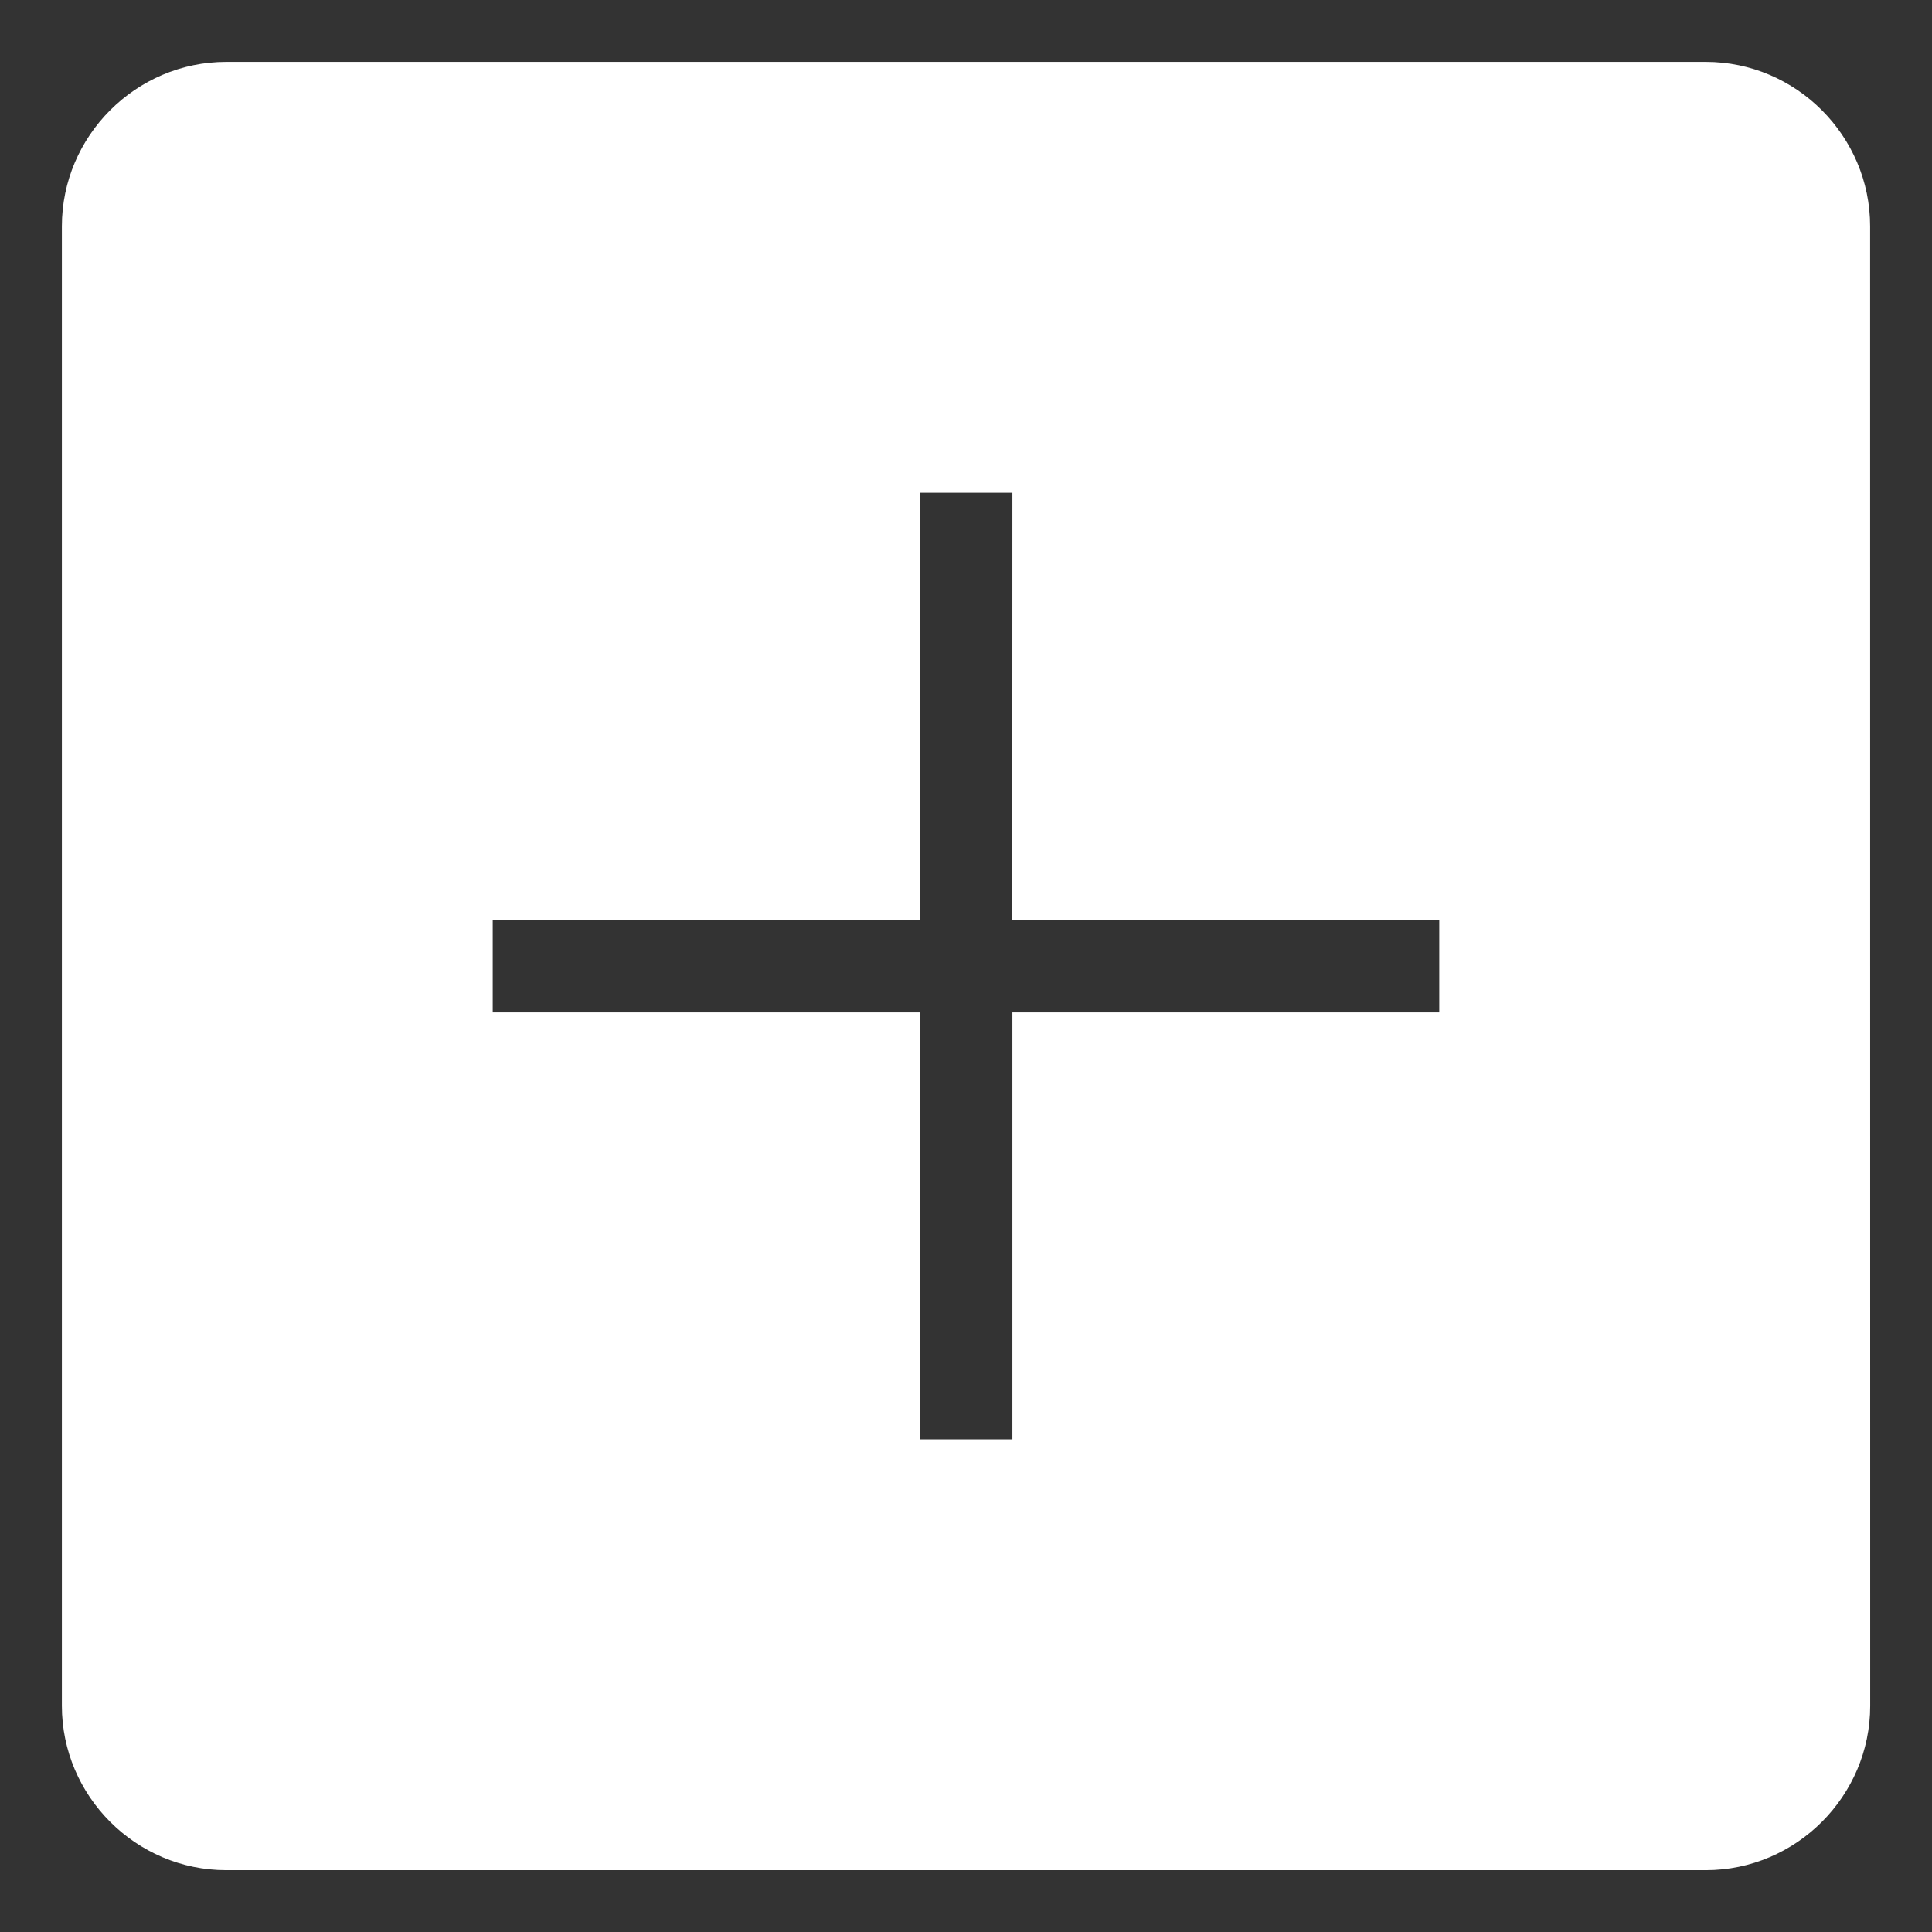 <?xml version="1.0" encoding="UTF-8"?> <svg xmlns="http://www.w3.org/2000/svg" viewBox="0 0 100 100" fill-rule="evenodd"><rect x="0" y="0" width="100" height="100" fill="#333333" stroke="none"/><path d="m88.297 3.203h-76.59c-4.672 0-8.504 3.832-8.504 8.504v76.59c0 4.672 3.832 8.504 8.504 8.504h76.59c4.672 0 8.504-3.832 8.504-8.504l-0.004-76.59c0-4.672-3.828-8.504-8.5-8.504zm-13.801 49.199h-22.094v22.098h-4.801v-22.098h-22.098v-4.801h22.098v-22.098h4.801l-0.004 22.098h22.098z" fill-rule="evenodd" fill="#ffffff"></path></svg> 